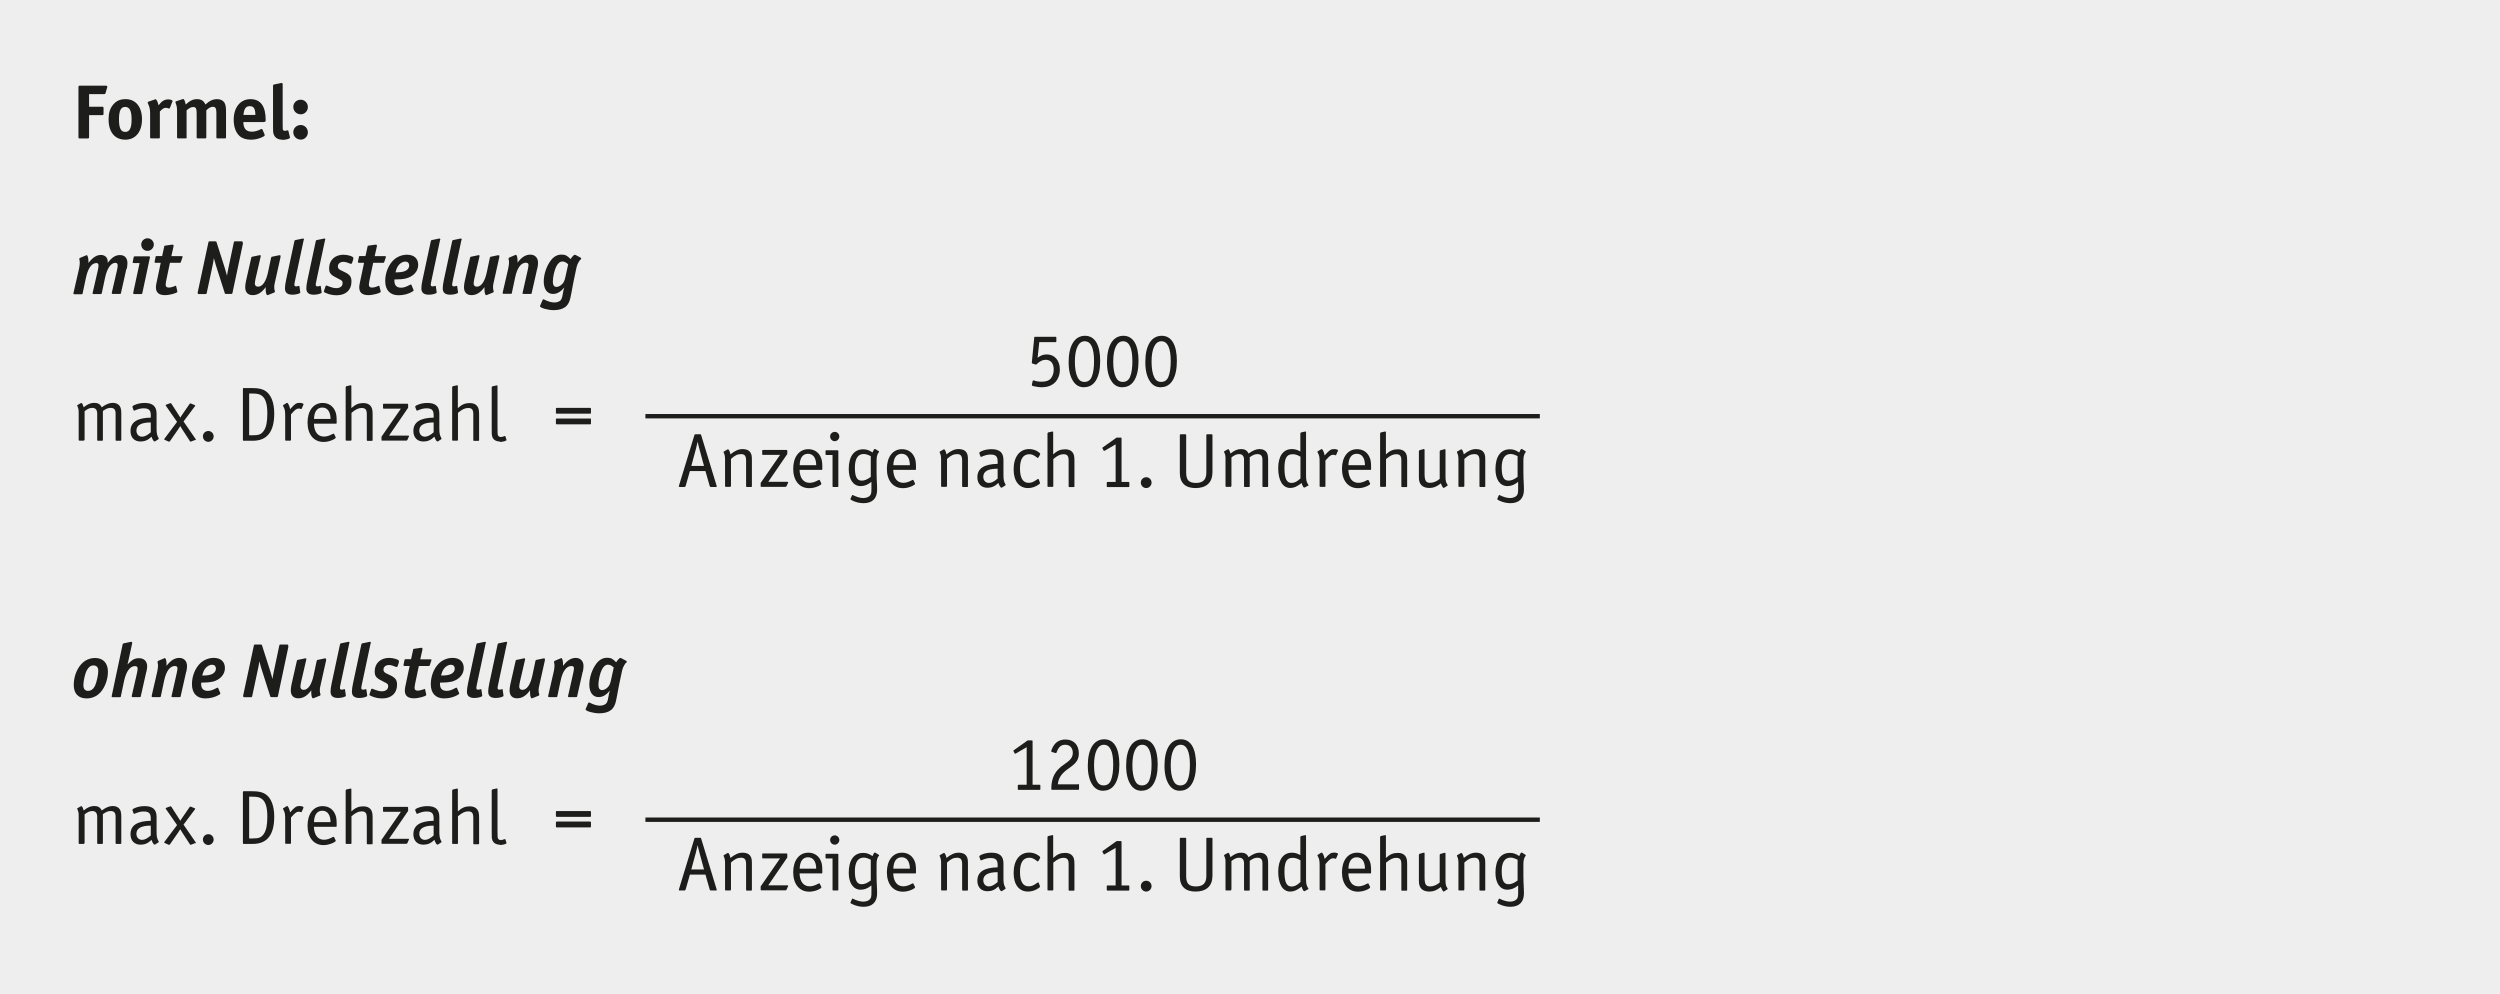 <?xml version="1.0" encoding="UTF-8"?><svg xmlns="http://www.w3.org/2000/svg" width="80.5mm" height="32mm" viewBox="0 0 228.19 90.71"><g id="a"><rect width="228.19" height="90.71" style="fill:#efeeee;"/></g><g id="c"><g><path d="M9.78,7.99l-.14,.48c-.03,.1-.04,.12-.15,.12h-1.36v1.15h1.17c.13,0,.15,.02,.15,.15v.47c0,.13-.02,.15-.15,.15h-1.17v1.98c0,.13-.02,.15-.15,.15h-.67c-.13,0-.15-.01-.15-.15V7.97c0-.13,.01-.15,.15-.15h2.34c.1,0,.14,.02,.14,.08,0,.02,0,.04-.01,.09Z" style="fill:#1d1d1b;"/><path d="M11.44,12.75c-.96,0-1.53-.69-1.53-1.85,0-.58,.13-1.01,.41-1.34,.3-.36,.64-.51,1.15-.51,.92,0,1.49,.71,1.49,1.84s-.58,1.86-1.52,1.86Zm-.01-2.99c-.4,0-.57,.34-.57,1.14s.17,1.14,.57,1.14,.58-.34,.58-1.13-.17-1.15-.59-1.15Z" style="fill:#1d1d1b;"/><path d="M15.73,9.28l-.22,.57s-.04,.06-.06,.06c-.01,0-.03,0-.05-.01-.1-.04-.2-.06-.28-.06-.15,0-.32,.1-.53,.34v2.33c0,.11-.01,.12-.12,.12h-.65c-.1,0-.12-.01-.12-.12v-2.13c0-.4-.04-.6-.21-.97,0-.02-.01-.04-.01-.06,0-.03,.03-.06,.07-.07l.57-.2q.06-.02,.08-.02c.08,0,.19,.21,.27,.55,.15-.17,.17-.2,.24-.27,.17-.17,.4-.27,.64-.27,.21,0,.4,.08,.4,.15,0,.02,0,.05-.01,.08Z" style="fill:#1d1d1b;"/><path d="M17.04,12.51c0,.11-.01,.12-.12,.12h-.64c-.1,0-.12-.01-.12-.12v-2.35c0-.36-.03-.5-.13-.76-.01-.03-.02-.06-.02-.08,0-.04,.03-.07,.08-.08l.57-.19s.06-.01,.07-.01c.08,0,.16,.2,.22,.5,.39-.36,.67-.49,1.04-.49s.61,.15,.76,.49c.4-.36,.69-.49,1.08-.49,.31,0,.55,.13,.67,.35,.1,.2,.13,.38,.13,.81v2.3c0,.11-.01,.12-.12,.12h-.64c-.11,0-.12-.01-.12-.12v-2.22c0-.39-.08-.54-.32-.54-.19,0-.35,.08-.6,.32v2.44c0,.11-.01,.12-.12,.12h-.64c-.11,0-.12-.01-.12-.12v-2.15c0-.46-.07-.59-.32-.59-.18,0-.36,.09-.6,.3v2.44Z" style="fill:#1d1d1b;"/><path d="M24.09,11.14h-1.88c.01,.6,.26,.88,.78,.88,.26,0,.53-.08,.8-.22,.04-.02,.07-.03,.09-.03,.04,0,.06,.02,.08,.06l.18,.42s.02,.05,.02,.08c0,.08-.06,.12-.29,.22-.31,.13-.62,.2-.97,.2-.45,0-.8-.12-1.04-.34-.34-.31-.53-.84-.53-1.48,0-1.13,.61-1.88,1.53-1.88s1.39,.64,1.39,1.91c0,.14-.03,.17-.15,.17Zm-1.29-1.45c-.36,0-.52,.22-.58,.8h1.09c-.01-.58-.15-.8-.51-.8Z" style="fill:#1d1d1b;"/><path d="M25.78,12.75c-.41,0-.69-.17-.8-.5-.06-.16-.06-.25-.06-.85v-3.56c0-.08,.04-.12,.1-.13l.63-.13q.07-.01,.08-.01s.07,.03,.07,.12v3.65c0,.39,0,.41,.01,.46,.03,.1,.08,.14,.17,.14,.08,0,.14-.01,.23-.04,.02,0,.04,0,.05,0,.03,0,.05,.01,.06,.04l.14,.57v.03s.01,.02,.01,.03c0,.09-.37,.2-.71,.2Z" style="fill:#1d1d1b;"/><path d="M27.44,10.43c-.37,0-.67-.29-.67-.67s.3-.66,.68-.66c.36,0,.65,.3,.65,.67s-.29,.67-.67,.67Zm0,2.31c-.37,0-.67-.29-.67-.67s.3-.66,.68-.66c.36,0,.65,.3,.65,.67s-.29,.67-.67,.67Z" style="fill:#1d1d1b;"/><path d="M11.54,24.52l-.5,2.23c-.01,.07-.03,.08-.1,.08h-.64c-.07,0-.1-.02-.1-.06t.01-.08l.46-1.99c.04-.15,.07-.39,.07-.47,0-.15-.07-.24-.2-.24-.42,0-.76,.49-.95,1.35l-.3,1.42c-.01,.06-.03,.08-.1,.08h-.64c-.07,0-.1-.02-.1-.06t.01-.08l.46-1.99c.04-.15,.07-.39,.07-.48,0-.15-.06-.22-.2-.22-.43,0-.77,.49-.95,1.35l-.3,1.42c-.01,.06-.03,.08-.1,.08h-.64c-.07,0-.1-.02-.1-.07t.01-.08l.5-2.17c.04-.15,.07-.44,.07-.55,0-.09,0-.16-.04-.32,0-.01,0-.03,0-.05,0-.04,.02-.07,.06-.08l.55-.23s.06-.02,.07-.02c.07,0,.15,.27,.15,.54,0,.05,0,.09,0,.17,.4-.51,.74-.73,1.14-.73,.37,0,.62,.24,.62,.61,0,.02,0,.06,0,.11,.39-.51,.71-.71,1.12-.71,.43,0,.68,.27,.68,.74,0,.16-.03,.37-.06,.54Z" style="fill:#1d1d1b;"/><path d="M13.68,23.52l-.69,3.24c-.01,.06-.03,.08-.1,.08h-.64c-.06,0-.09-.02-.09-.06v-.07l.58-2.7h-.53c-.07,0-.1-.02-.1-.06,0-.02,0-.03,.01-.08l.08-.39c.01-.07,.03-.08,.1-.08h1.3c.06,0,.09,.02,.09,.06v.08Zm-.22-.62c-.32,0-.57-.26-.57-.58s.26-.57,.58-.57,.57,.27,.57,.57-.26,.58-.58,.58Z" style="fill:#1d1d1b;"/><path d="M16.64,23.53l-.13,.39c-.03,.06-.04,.07-.1,.07h-.9l-.35,1.67c-.02,.11-.04,.26-.04,.34,0,.16,.1,.25,.28,.25,.15,0,.39-.06,.54-.13,.06-.03,.07-.04,.09-.04,.03,0,.04,.01,.05,.05l.1,.43v.03s.01,.03,.01,.04c0,.12-.7,.31-1.13,.31-.56,0-.83-.24-.83-.71,0-.13,.02-.27,.06-.44l.38-1.8h-.46c-.07,0-.1-.02-.1-.07t.01-.08l.08-.39c.01-.07,.03-.08,.1-.08h.5l.19-.87c0-.06,.04-.08,.09-.08l.62-.09q.07,0,.08,0s.06,.02,.06,.06v.1l-.2,.89h.93c.06,0,.1,.02,.1,.06,0,.03,0,.03-.03,.1Z" style="fill:#1d1d1b;"/><path d="M22.18,22.2l-.96,4.53c-.02,.08-.04,.1-.13,.1h-.45c-.09,0-.1,0-.13-.09l-.81-2.54c-.06-.19-.1-.37-.18-.64-.05,.36-.06,.43-.13,.74l-.52,2.44c-.02,.08-.04,.1-.13,.1h-.62s-.08-.04-.08-.08t.01-.1l.97-4.53c.02-.08,.04-.1,.12-.1h.5c.08,0,.1,0,.13,.09l.74,2.32c.03,.1,.06,.19,.08,.27,.03,.1,.04,.15,.13,.46,.03-.2,.06-.41,.14-.76l.48-2.28c.02-.08,.04-.1,.12-.1h.62s.08,.03,.08,.08c0,.01,0,.08-.01,.1Z" style="fill:#1d1d1b;"/><path d="M25.61,23.45l-.5,2.24c-.07,.3-.08,.35-.08,.51,0,.14,.01,.23,.06,.38,0,.01,0,.04,0,.05,0,.03-.03,.06-.08,.08l-.55,.22s-.04,.01-.06,.01c-.08,0-.15-.22-.15-.52,0-.07,0-.12,0-.21-.36,.5-.74,.73-1.18,.73s-.69-.25-.69-.73c0-.16,.03-.35,.07-.55l.48-2.12c.02-.08,.03-.1,.11-.11l.62-.13s.06-.01,.08-.01c.04,0,.06,.03,.06,.06t-.01,.08l-.47,2.03c-.04,.2-.06,.34-.06,.43,0,.17,.12,.28,.29,.28,.41,0,.74-.48,.92-1.35l.27-1.28c.02-.08,.04-.1,.11-.11l.62-.13h.08s.06,.01,.06,.06c0,.02,0,.03-.01,.07Z" style="fill:#1d1d1b;"/><path d="M27.72,21.9l-.78,3.66c-.08,.36-.07,.36-.07,.44,0,.09,.05,.14,.15,.14,.06,0,.13-.01,.19-.03,.06-.02,.06-.02,.08-.02,.03,0,.03,.01,.04,.05l.07,.48v.04s.01,.02,.01,.04c0,.09-.39,.2-.71,.2-.47,0-.69-.19-.69-.58,0-.2,.03-.41,.1-.75l.76-3.55c.02-.08,.03-.1,.11-.11l.62-.13q.06-.01,.08-.01s.06,.03,.06,.07c0,.02,0,.04-.01,.08Z" style="fill:#1d1d1b;"/><path d="M29.67,21.9l-.78,3.66c-.08,.36-.07,.36-.07,.44,0,.09,.05,.14,.15,.14,.06,0,.13-.01,.19-.03,.06-.02,.06-.02,.08-.02,.03,0,.03,.01,.04,.05l.07,.48v.04s.01,.02,.01,.04c0,.09-.39,.2-.71,.2-.47,0-.69-.19-.69-.58,0-.2,.03-.41,.1-.75l.76-3.55c.02-.08,.03-.1,.11-.11l.62-.13q.06-.01,.08-.01s.06,.03,.06,.07c0,.02,0,.04-.01,.08Z" style="fill:#1d1d1b;"/><path d="M32.25,23.66l-.12,.35c-.02,.06-.04,.07-.1,.07-.04,0-.05,0-.11-.03-.17-.08-.41-.15-.57-.15-.31,0-.51,.17-.51,.42,0,.1,.04,.19,.11,.25,.07,.06,.09,.07,.41,.22,.57,.26,.72,.46,.72,.92,0,.76-.52,1.24-1.34,1.24-.36,0-.67-.06-1.03-.22-.11-.05-.15-.08-.15-.11,0-.01,0-.04,.01-.07l.15-.43s.03-.06,.06-.06,.04,0,.31,.11c.2,.08,.42,.13,.6,.13,.36,0,.58-.17,.58-.46,0-.19-.05-.24-.41-.41-.68-.33-.82-.49-.82-.95,0-.73,.53-1.23,1.31-1.23,.42,0,.91,.16,.91,.3t-.03,.1Z" style="fill:#1d1d1b;"/><path d="M35.2,23.53l-.13,.39c-.03,.06-.04,.07-.11,.07h-.9l-.35,1.67c-.02,.11-.04,.26-.04,.34,0,.16,.1,.25,.28,.25,.15,0,.39-.06,.54-.13,.06-.03,.07-.04,.09-.04,.03,0,.04,.01,.05,.05l.11,.43v.03s.01,.03,.01,.04c0,.12-.7,.31-1.13,.31-.56,0-.83-.24-.83-.71,0-.13,.02-.27,.06-.44l.38-1.8h-.46c-.07,0-.1-.02-.1-.07t.01-.08l.08-.39c.01-.07,.03-.08,.1-.08h.5l.19-.87c0-.06,.04-.08,.09-.08l.62-.09q.07,0,.08,0s.06,.02,.06,.06v.1l-.2,.89h.93c.06,0,.1,.02,.1,.06,0,.03,0,.03-.03,.1Z" style="fill:#1d1d1b;"/><path d="M37.03,25.42c-.25,.06-.57,.09-1.03,.09,0,.07,0,.1,0,.14,0,.4,.21,.61,.61,.61,.21,0,.43-.06,.78-.25,.06-.03,.08-.04,.11-.04s.04,.01,.06,.05l.18,.43s.01,.06,.01,.07c0,.02-.02,.04-.12,.1-.34,.21-.79,.33-1.25,.33-.78,0-1.22-.47-1.22-1.3,0-.69,.26-1.39,.69-1.84,.32-.35,.81-.56,1.3-.56,.64,0,1.02,.35,1.02,.92,0,.6-.43,1.07-1.13,1.25Zm-.01-1.55c-.25,0-.51,.15-.67,.38-.1,.14-.18,.31-.25,.61,.46,0,.68-.04,.89-.13,.23-.1,.36-.28,.36-.5,0-.21-.13-.35-.33-.35Z" style="fill:#1d1d1b;"/><path d="M40.17,21.9l-.78,3.66c-.08,.36-.07,.36-.07,.44,0,.09,.05,.14,.15,.14,.06,0,.13-.01,.19-.03,.06-.02,.06-.02,.08-.02,.03,0,.03,.01,.04,.05l.07,.48v.04s.01,.02,.01,.04c0,.09-.39,.2-.71,.2-.47,0-.69-.19-.69-.58,0-.2,.03-.41,.1-.75l.76-3.55c.02-.08,.03-.1,.11-.11l.62-.13q.06-.01,.08-.01s.06,.03,.06,.07c0,.02,0,.04-.01,.08Z" style="fill:#1d1d1b;"/><path d="M42.12,21.9l-.78,3.66c-.08,.36-.07,.36-.07,.44,0,.09,.05,.14,.15,.14,.06,0,.13-.01,.19-.03,.06-.02,.06-.02,.08-.02,.03,0,.03,.01,.04,.05l.07,.48v.04s.01,.02,.01,.04c0,.09-.39,.2-.71,.2-.47,0-.69-.19-.69-.58,0-.2,.03-.41,.1-.75l.76-3.55c.02-.08,.03-.1,.11-.11l.62-.13q.06-.01,.08-.01s.06,.03,.06,.07c0,.02,0,.04-.01,.08Z" style="fill:#1d1d1b;"/><path d="M45.58,23.45l-.5,2.24c-.07,.3-.08,.35-.08,.51,0,.14,.01,.23,.06,.38,0,.01,0,.04,0,.05,0,.03-.03,.06-.08,.08l-.55,.22s-.04,.01-.06,.01c-.08,0-.15-.22-.15-.52,0-.07,0-.12,0-.21-.36,.5-.74,.73-1.18,.73s-.69-.25-.69-.73c0-.16,.03-.35,.07-.55l.48-2.12c.02-.08,.03-.1,.11-.11l.62-.13s.06-.01,.08-.01c.04,0,.06,.03,.06,.06t-.01,.08l-.47,2.03c-.04,.2-.06,.34-.06,.43,0,.17,.12,.28,.29,.28,.41,0,.74-.48,.92-1.35l.27-1.28c.02-.08,.04-.1,.11-.11l.62-.13h.08s.06,.01,.06,.06c0,.02,0,.03-.01,.07Z" style="fill:#1d1d1b;"/><path d="M49.03,24.53l-.5,2.22c-.01,.07-.03,.08-.1,.08h-.64c-.07,0-.1-.02-.1-.07t.02-.08l.45-2c.04-.19,.08-.38,.08-.48,0-.15-.08-.22-.24-.22-.45,0-.8,.48-.98,1.34l-.3,1.42c-.01,.07-.03,.08-.1,.08h-.64c-.07,0-.1-.02-.1-.07t.01-.08l.5-2.17c.04-.19,.07-.41,.07-.53,0-.1,0-.19-.04-.31,0-.03,0-.05,0-.07,0-.04,.02-.06,.08-.09l.54-.23s.04-.01,.05-.01c.08,0,.15,.25,.15,.53,0,.05,0,.09,0,.18,.36-.49,.74-.73,1.16-.73s.71,.28,.71,.74c0,.17-.02,.33-.07,.55Z" style="fill:#1d1d1b;"/><path d="M52.94,23.73c-.19,.27-.28,.47-.34,.78l-.22,1.04c-.04,.15-.17,.9-.22,1.16-.13,.76-.26,1.07-.56,1.31-.25,.19-.62,.29-1.06,.29-.53,0-1.25-.2-1.25-.36,0-.01,0-.04,.02-.07l.22-.51s.03-.05,.06-.05c.03,0,.06,0,.12,.04,.31,.16,.63,.25,.89,.25,.22,0,.43-.07,.55-.18,.1-.1,.16-.25,.21-.55,.06-.36,.08-.46,.15-.64-.35,.41-.67,.59-1.03,.59-.53,0-.85-.43-.85-1.14,0-.65,.25-1.39,.63-1.9,.28-.37,.6-.55,.99-.55,.35,0,.51,.08,.83,.41,.14-.22,.31-.4,.39-.4t.1,.04l.43,.23s.05,.04,.05,.07c0,.02,0,.04-.07,.13Zm-1.62,.14c-.21,0-.39,.15-.55,.46-.17,.34-.31,.97-.31,1.39,0,.3,.12,.47,.33,.47,.18,0,.39-.11,.55-.29,.13-.14,.2-.31,.27-.63l.25-1.14c-.2-.19-.34-.26-.53-.26Z" style="fill:#1d1d1b;"/><path d="M7.7,40.14c0,.07-.01,.08-.08,.08h-.36c-.07,0-.08-.01-.08-.08v-2.51c0-.26-.02-.34-.13-.59,0,0,0-.02,0-.04s.01-.04,.04-.04l.28-.16s.05-.02,.06-.02c.06,0,.15,.17,.2,.4,.38-.3,.65-.41,.98-.41s.55,.13,.67,.41c.41-.29,.7-.41,1.02-.41,.29,0,.52,.12,.64,.31,.09,.15,.13,.34,.13,.68v2.39c0,.07-.01,.08-.08,.08h-.36c-.07,0-.08-.01-.08-.08v-2.41c0-.35-.14-.51-.45-.51-.23,0-.39,.06-.71,.28v2.64c0,.07-.01,.08-.08,.08h-.36c-.06,0-.08-.01-.08-.08v-2.4c0-.34-.15-.52-.45-.52-.23,0-.41,.08-.7,.3v2.62Z" style="fill:#1d1d1b;"/><path d="M14.46,40.09l-.3,.19s-.05,.02-.06,.02c-.07,0-.2-.21-.27-.44-.32,.31-.62,.44-1,.44-.57,0-.92-.37-.92-.96,0-.8,.61-1.2,1.85-1.22v-.23c0-.45-.18-.62-.64-.62-.27,0-.47,.05-.83,.2-.02,0-.04,.01-.05,.01-.02,0-.04-.01-.05-.04l-.1-.28v-.06s.03-.07,.18-.13c.28-.13,.6-.19,.93-.19,.74,0,1.09,.31,1.09,.98v1.32c0,.48,.03,.64,.19,.92,0,.01,.01,.03,.01,.04,0,.01-.01,.03-.03,.04Zm-.7-1.53c-.88,0-1.31,.25-1.31,.74,0,.33,.21,.56,.51,.56,.25,0,.49-.13,.8-.4v-.9Z" style="fill:#1d1d1b;"/><path d="M17.81,40.16l-.37,.14s-.04,.01-.05,.01c-.02,0-.03,0-.06-.05l-.71-1.09s-.04-.06-.06-.1l-.07-.11-.04-.07q-.07,.13-.17,.27l-.77,1.11s-.03,.04-.06,.04h-.05l-.36-.16s-.06-.03-.06-.06t.03-.05l1.15-1.53-1.02-1.47s-.02-.04-.02-.05c0-.03,.02-.05,.06-.06l.36-.13s.03,0,.04,0c.02,0,.04,.01,.06,.04l.61,.95c.06,.09,.1,.15,.13,.2,.02,.03,.02,.04,.08,.13,.1-.17,.1-.18,.21-.33l.64-.93s.04-.04,.07-.04t.04,.01l.34,.14s.06,.03,.06,.05c0,.01,0,.04-.03,.06l-1.04,1.39,1.1,1.6s.03,.04,.03,.06-.01,.03-.06,.05Z" style="fill:#1d1d1b;"/><path d="M19.02,40.33c-.28,0-.5-.22-.5-.5s.22-.49,.5-.49c.26,0,.48,.22,.48,.49s-.22,.5-.49,.5Z" style="fill:#1d1d1b;"/><path d="M23.06,40.23h-.79c-.08,0-.1-.01-.1-.1v-4.61c0-.08,.01-.1,.1-.1h.73c.62,0,.95,.08,1.25,.28,.5,.34,.78,1.06,.78,2.04,0,1.67-.65,2.49-1.96,2.49Zm.75-4.17c-.18-.1-.41-.14-.78-.14h-.29v3.81h.36c.55,0,.77-.1,.99-.43,.21-.31,.31-.8,.31-1.56,0-.93-.19-1.46-.6-1.68Z" style="fill:#1d1d1b;"/><path d="M27.7,36.93l-.17,.39s-.02,.02-.04,.02t-.12-.04s-.08-.01-.12-.01c-.18,0-.34,.12-.69,.53v2.32c0,.07-.01,.08-.08,.08h-.37c-.06,0-.08-.01-.08-.08v-2.1c0-.55-.02-.67-.17-.94-.02-.04-.03-.06-.03-.07,0-.03,.01-.05,.03-.06l.29-.18s.04-.02,.06-.02c.08,0,.22,.29,.27,.58,.44-.5,.57-.58,.87-.58,.16,0,.35,.06,.35,.11,0,.01,0,.04-.01,.05Z" style="fill:#1d1d1b;"/><path d="M30.66,38.67h-2.01c.03,.76,.36,1.18,.92,1.18,.25,0,.5-.08,.81-.25,.02-.01,.05-.02,.07-.02,.01,0,.04,.01,.05,.04l.13,.27s.01,.03,.01,.05c0,.06-.06,.1-.25,.2-.27,.13-.57,.2-.86,.2-.89,0-1.46-.69-1.46-1.77s.54-1.79,1.38-1.79c.57,0,.99,.31,1.18,.84,.08,.22,.1,.48,.1,.93,0,.1-.01,.13-.08,.13Zm-1.24-1.47c-.47,0-.74,.36-.76,1.04h1.51c-.01-.67-.28-1.04-.75-1.04Z" style="fill:#1d1d1b;"/><path d="M32.08,40.14c0,.07-.01,.08-.08,.08h-.37c-.06,0-.08-.01-.08-.08v-4.8s.03-.08,.07-.09l.36-.08s.04,0,.05,0c.03,0,.04,.02,.04,.08v2c.38-.34,.67-.46,1.09-.46,.3,0,.53,.09,.67,.27,.13,.17,.18,.34,.18,.78v2.32c0,.07-.01,.08-.08,.08h-.37c-.06,0-.08-.01-.08-.08v-2.33c0-.44-.12-.59-.48-.59-.28,0-.53,.12-.92,.44v2.48Z" style="fill:#1d1d1b;"/><path d="M37.31,39.87l-.13,.29s-.05,.06-.09,.06h-2.19c-.08,0-.08,0-.08-.08v-.28l1.77-2.56h-1.55c-.07,0-.08,0-.08-.08v-.29c0-.07,0-.08,.08-.08h2.13c.06,0,.08,.01,.08,.08v.29l-1.74,2.54h1.74c.06,0,.08,0,.08,.04t-.01,.06Z" style="fill:#1d1d1b;"/><path d="M40.28,40.09l-.3,.19s-.05,.02-.06,.02c-.07,0-.2-.21-.27-.44-.32,.31-.62,.44-1,.44-.57,0-.92-.37-.92-.96,0-.8,.61-1.2,1.85-1.22v-.23c0-.45-.18-.62-.64-.62-.27,0-.47,.05-.83,.2-.02,0-.04,.01-.05,.01-.02,0-.04-.01-.05-.04l-.11-.28v-.06s.03-.07,.18-.13c.28-.13,.6-.19,.93-.19,.74,0,1.09,.31,1.09,.98v1.32c0,.48,.03,.64,.19,.92,0,.01,.01,.03,.01,.04,0,.01-.01,.03-.03,.04Zm-.7-1.53c-.88,0-1.31,.25-1.31,.74,0,.33,.21,.56,.51,.56,.25,0,.49-.13,.8-.4v-.9Z" style="fill:#1d1d1b;"/><path d="M41.8,40.14c0,.07-.01,.08-.08,.08h-.37c-.06,0-.08-.01-.08-.08v-4.8s.03-.08,.07-.09l.36-.08s.04,0,.05,0c.03,0,.04,.02,.04,.08v2c.38-.34,.67-.46,1.09-.46,.3,0,.53,.09,.67,.27,.13,.17,.18,.34,.18,.78v2.32c0,.07-.01,.08-.08,.08h-.37c-.06,0-.08-.01-.08-.08v-2.33c0-.44-.12-.59-.48-.59-.28,0-.53,.12-.92,.44v2.48Z" style="fill:#1d1d1b;"/><path d="M45.63,40.3c-.38,0-.65-.19-.71-.49-.04-.15-.04-.15-.04-.86v-3.61s.03-.08,.08-.08l.36-.08s.04,0,.05,0c.03,0,.04,.01,.04,.08v3.72c0,.34,0,.56,.01,.64,.02,.17,.13,.27,.29,.27,.1,0,.2-.03,.32-.08,.02,0,.04-.01,.06-.01,.02,0,.03,.02,.05,.05l.08,.26s.01,.04,.01,.06c0,.07-.34,.17-.6,.17Z" style="fill:#1d1d1b;"/><path d="M53.84,37.76h-3c-.08,0-.1-.02-.1-.1v-.33c0-.08,.01-.1,.1-.1h3c.08,0,.1,.01,.1,.1v.33c0,.08-.01,.1-.1,.1Zm0,.97h-3c-.08,0-.1-.01-.1-.1v-.33c0-.08,.01-.1,.1-.1h3c.08,0,.1,.01,.1,.1v.33c0,.08-.01,.1-.1,.1Z" style="fill:#1d1d1b;"/><path d="M9.16,63.2c-.31,.35-.76,.55-1.25,.55-.76,0-1.18-.44-1.18-1.23,0-.7,.25-1.41,.67-1.88,.35-.39,.78-.58,1.3-.58,.71,0,1.15,.47,1.15,1.25,0,.7-.26,1.41-.69,1.9Zm-.63-2.46c-.25,0-.44,.14-.6,.43-.17,.31-.32,.98-.32,1.37,0,.34,.15,.52,.42,.52s.48-.15,.64-.46c.15-.33,.3-.99,.3-1.37,0-.32-.15-.49-.44-.49Z" style="fill:#1d1d1b;"/><path d="M13.35,61.33l-.5,2.22c-.01,.07-.03,.08-.1,.08h-.64c-.06,0-.09-.02-.09-.06,0-.01,0-.05,.01-.08l.46-2c.05-.21,.07-.37,.07-.47,0-.15-.08-.22-.24-.22-.46,0-.81,.49-1,1.37l-.29,1.39c-.01,.07-.03,.08-.1,.08h-.64c-.07,0-.1-.02-.1-.06t.01-.08l.99-4.67c.01-.08,.03-.08,.11-.11l.62-.13q.06-.01,.08-.01s.06,.03,.06,.07v.08l-.32,1.47c-.07,.33-.08,.36-.11,.45,.44-.45,.67-.57,1.06-.57,.46,0,.74,.28,.74,.74,0,.16-.02,.3-.08,.55Z" style="fill:#1d1d1b;"/><path d="M16.99,61.33l-.5,2.22c-.01,.07-.03,.08-.1,.08h-.64c-.07,0-.1-.02-.1-.07t.02-.08l.45-2c.04-.19,.08-.38,.08-.47,0-.15-.08-.22-.24-.22-.45,0-.8,.48-.98,1.34l-.3,1.42c-.01,.07-.03,.08-.1,.08h-.64c-.07,0-.1-.02-.1-.07t.01-.08l.5-2.17c.04-.19,.07-.41,.07-.53,0-.1,0-.19-.04-.31,0-.03,0-.05,0-.07,0-.04,.02-.06,.08-.09l.54-.23s.04-.01,.05-.01c.08,0,.15,.25,.15,.53,0,.05,0,.09,0,.18,.36-.49,.74-.73,1.16-.73s.71,.28,.71,.74c0,.17-.02,.33-.07,.55Z" style="fill:#1d1d1b;"/><path d="M19.39,62.22c-.25,.06-.57,.09-1.03,.09,0,.07,0,.1,0,.14,0,.4,.21,.61,.61,.61,.21,0,.43-.06,.78-.25,.06-.03,.08-.04,.11-.04s.04,.01,.06,.05l.18,.43s.01,.06,.01,.07c0,.02-.02,.04-.12,.1-.34,.21-.79,.33-1.25,.33-.78,0-1.22-.47-1.22-1.3,0-.69,.26-1.39,.69-1.84,.32-.35,.81-.56,1.3-.56,.64,0,1.02,.35,1.02,.93s-.43,1.07-1.13,1.25Zm-.01-1.55c-.25,0-.51,.15-.67,.38-.1,.14-.18,.31-.25,.61,.46,0,.68-.04,.89-.13,.23-.11,.36-.28,.36-.5,0-.21-.13-.35-.33-.35Z" style="fill:#1d1d1b;"/><path d="M26.33,59l-.96,4.53c-.02,.08-.04,.1-.13,.1h-.45c-.09,0-.1,0-.13-.09l-.81-2.54c-.06-.19-.1-.37-.18-.64-.05,.36-.06,.43-.13,.73l-.52,2.45c-.02,.08-.04,.1-.13,.1h-.62s-.08-.04-.08-.08t.01-.1l.97-4.53c.02-.08,.04-.1,.12-.1h.5c.08,0,.1,0,.13,.09l.74,2.32c.03,.1,.06,.19,.08,.27,.03,.1,.04,.15,.13,.46,.03-.2,.06-.41,.14-.76l.48-2.28c.02-.08,.04-.1,.12-.1h.62s.08,.03,.08,.08c0,.01,0,.08-.01,.1Z" style="fill:#1d1d1b;"/><path d="M29.77,60.25l-.5,2.24c-.07,.3-.08,.35-.08,.51,0,.14,.01,.23,.06,.38,0,.01,0,.04,0,.05,0,.03-.03,.06-.08,.08l-.55,.22s-.04,.01-.06,.01c-.08,0-.15-.22-.15-.52,0-.07,0-.12,0-.21-.36,.5-.74,.73-1.18,.73s-.69-.25-.69-.73c0-.16,.03-.35,.07-.55l.48-2.12c.02-.08,.03-.1,.11-.11l.62-.13s.06-.01,.08-.01c.04,0,.06,.03,.06,.06t-.01,.08l-.47,2.03c-.04,.2-.06,.34-.06,.43,0,.17,.12,.28,.29,.28,.41,0,.74-.48,.92-1.35l.27-1.28c.02-.08,.04-.1,.11-.11l.62-.13h.08s.06,.01,.06,.06c0,.02,0,.03-.01,.07Z" style="fill:#1d1d1b;"/><path d="M31.88,58.71l-.78,3.66c-.08,.36-.07,.36-.07,.44,0,.09,.05,.14,.15,.14,.06,0,.13-.01,.19-.03,.06-.02,.06-.02,.08-.02,.03,0,.03,.01,.04,.05l.07,.48v.04s.01,.02,.01,.04c0,.09-.39,.2-.71,.2-.47,0-.69-.19-.69-.58,0-.2,.03-.41,.1-.75l.76-3.55c.02-.08,.03-.1,.11-.11l.62-.13q.06-.01,.08-.01s.06,.03,.06,.07c0,.02,0,.04-.01,.08Z" style="fill:#1d1d1b;"/><path d="M33.83,58.71l-.78,3.66c-.08,.36-.07,.36-.07,.44,0,.09,.05,.14,.15,.14,.06,0,.13-.01,.19-.03,.06-.02,.06-.02,.08-.02,.03,0,.03,.01,.04,.05l.07,.48v.04s.01,.02,.01,.04c0,.09-.39,.2-.71,.2-.47,0-.69-.19-.69-.58,0-.2,.03-.41,.1-.75l.76-3.55c.02-.08,.03-.1,.11-.11l.62-.13q.06-.01,.08-.01s.06,.03,.06,.07c0,.02,0,.04-.01,.08Z" style="fill:#1d1d1b;"/><path d="M36.41,60.46l-.12,.35c-.02,.05-.04,.07-.1,.07-.04,0-.05,0-.11-.03-.17-.08-.41-.15-.57-.15-.31,0-.51,.17-.51,.42,0,.1,.04,.19,.11,.25,.07,.06,.09,.07,.41,.22,.57,.26,.72,.46,.72,.92,0,.76-.52,1.24-1.34,1.24-.36,0-.67-.06-1.03-.22-.11-.05-.15-.08-.15-.11,0-.01,0-.04,.01-.07l.15-.43s.03-.06,.06-.06,.04,0,.31,.11c.2,.08,.42,.13,.6,.13,.36,0,.58-.18,.58-.46,0-.19-.05-.24-.41-.41-.68-.33-.82-.49-.82-.95,0-.73,.53-1.23,1.31-1.23,.42,0,.91,.16,.91,.3t-.03,.1Z" style="fill:#1d1d1b;"/><path d="M39.36,60.33l-.13,.39c-.03,.06-.04,.07-.1,.07h-.9l-.35,1.67c-.02,.11-.04,.26-.04,.34,0,.16,.1,.24,.28,.24,.15,0,.39-.06,.54-.12,.06-.03,.07-.04,.09-.04,.03,0,.04,.01,.05,.05l.1,.43v.03s.01,.03,.01,.04c0,.12-.7,.31-1.13,.31-.56,0-.83-.24-.83-.71,0-.13,.02-.27,.06-.44l.38-1.8h-.46c-.07,0-.1-.02-.1-.07t.01-.08l.08-.39c.01-.07,.03-.08,.1-.08h.5l.19-.87c0-.06,.04-.08,.09-.08l.62-.09q.07,0,.08,0s.06,.02,.06,.06v.1l-.2,.89h.93c.06,0,.1,.02,.1,.06,0,.03,0,.03-.03,.1Z" style="fill:#1d1d1b;"/><path d="M41.19,62.22c-.25,.06-.57,.09-1.03,.09,0,.07,0,.1,0,.14,0,.4,.21,.61,.61,.61,.21,0,.43-.06,.78-.25,.06-.03,.08-.04,.11-.04s.04,.01,.06,.05l.18,.43s.01,.06,.01,.07c0,.02-.02,.04-.12,.1-.34,.21-.79,.33-1.25,.33-.78,0-1.22-.47-1.22-1.3,0-.69,.26-1.39,.69-1.84,.32-.35,.81-.56,1.3-.56,.64,0,1.02,.35,1.02,.93s-.43,1.07-1.13,1.25Zm-.01-1.55c-.25,0-.51,.15-.67,.38-.1,.14-.18,.31-.25,.61,.46,0,.68-.04,.89-.13,.23-.11,.36-.28,.36-.5,0-.21-.13-.35-.33-.35Z" style="fill:#1d1d1b;"/><path d="M44.33,58.71l-.78,3.66c-.08,.36-.07,.36-.07,.44,0,.09,.05,.14,.15,.14,.06,0,.13-.01,.19-.03,.06-.02,.06-.02,.08-.02,.03,0,.03,.01,.04,.05l.07,.48v.04s.01,.02,.01,.04c0,.09-.39,.2-.71,.2-.47,0-.69-.19-.69-.58,0-.2,.03-.41,.1-.75l.76-3.55c.02-.08,.03-.1,.11-.11l.62-.13q.06-.01,.08-.01s.06,.03,.06,.07c0,.02,0,.04-.01,.08Z" style="fill:#1d1d1b;"/><path d="M46.27,58.71l-.78,3.66c-.08,.36-.07,.36-.07,.44,0,.09,.05,.14,.15,.14,.06,0,.13-.01,.19-.03,.06-.02,.06-.02,.08-.02,.03,0,.03,.01,.04,.05l.07,.48v.04s.01,.02,.01,.04c0,.09-.39,.2-.71,.2-.47,0-.69-.19-.69-.58,0-.2,.03-.41,.1-.75l.76-3.55c.02-.08,.03-.1,.11-.11l.62-.13q.06-.01,.08-.01s.06,.03,.06,.07c0,.02,0,.04-.01,.08Z" style="fill:#1d1d1b;"/><path d="M49.74,60.25l-.5,2.24c-.07,.3-.08,.35-.08,.51,0,.14,.01,.23,.06,.38,0,.01,0,.04,0,.05,0,.03-.03,.06-.08,.08l-.55,.22s-.04,.01-.06,.01c-.08,0-.15-.22-.15-.52,0-.07,0-.12,0-.21-.36,.5-.74,.73-1.18,.73s-.69-.25-.69-.73c0-.16,.03-.35,.07-.55l.48-2.12c.02-.08,.03-.1,.11-.11l.62-.13s.06-.01,.08-.01c.04,0,.06,.03,.06,.06t-.01,.08l-.47,2.03c-.04,.2-.06,.34-.06,.43,0,.17,.12,.28,.29,.28,.41,0,.74-.48,.92-1.35l.27-1.28c.02-.08,.04-.1,.11-.11l.62-.13h.08s.06,.01,.06,.06c0,.02,0,.03-.01,.07Z" style="fill:#1d1d1b;"/><path d="M53.18,61.33l-.5,2.22c-.01,.07-.03,.08-.1,.08h-.64c-.07,0-.1-.02-.1-.07t.02-.08l.45-2c.04-.19,.08-.38,.08-.47,0-.15-.08-.22-.24-.22-.45,0-.8,.48-.98,1.34l-.3,1.42c-.01,.07-.03,.08-.1,.08h-.64c-.07,0-.1-.02-.1-.07t.01-.08l.5-2.17c.04-.19,.07-.41,.07-.53,0-.1,0-.19-.04-.31,0-.03,0-.05,0-.07,0-.04,.02-.06,.08-.09l.54-.23s.04-.01,.05-.01c.08,0,.15,.25,.15,.53,0,.05,0,.09,0,.18,.36-.49,.74-.73,1.16-.73s.71,.28,.71,.74c0,.17-.02,.33-.07,.55Z" style="fill:#1d1d1b;"/><path d="M57.1,60.53c-.19,.27-.28,.47-.34,.78l-.22,1.04c-.04,.15-.17,.9-.22,1.16-.13,.76-.26,1.07-.56,1.31-.25,.19-.62,.29-1.06,.29-.53,0-1.25-.2-1.25-.36,0-.01,0-.04,.02-.07l.22-.51s.03-.05,.06-.05c.03,0,.06,0,.12,.04,.31,.16,.63,.25,.89,.25,.22,0,.43-.07,.55-.18,.1-.1,.16-.25,.21-.55,.06-.36,.08-.46,.15-.64-.35,.41-.67,.59-1.03,.59-.53,0-.85-.43-.85-1.14,0-.65,.25-1.39,.63-1.9,.28-.37,.6-.55,.99-.55,.35,0,.51,.08,.83,.41,.14-.22,.31-.4,.39-.4t.1,.04l.43,.23s.05,.04,.05,.07c0,.02,0,.04-.07,.13Zm-1.62,.14c-.21,0-.39,.15-.55,.46-.17,.34-.31,.97-.31,1.39,0,.3,.12,.47,.33,.47,.18,0,.39-.11,.55-.29,.13-.14,.2-.31,.27-.63l.25-1.14c-.2-.19-.34-.26-.53-.26Z" style="fill:#1d1d1b;"/><path d="M7.7,76.95c0,.07-.01,.08-.08,.08h-.36c-.07,0-.08-.01-.08-.08v-2.52c0-.26-.02-.34-.13-.59,0,0,0-.02,0-.04s.01-.04,.04-.04l.28-.16s.05-.02,.06-.02c.06,0,.15,.17,.2,.4,.38-.3,.65-.41,.98-.41s.55,.13,.67,.41c.41-.29,.7-.41,1.02-.41,.29,0,.52,.12,.64,.31,.09,.15,.13,.34,.13,.68v2.39c0,.07-.01,.08-.08,.08h-.36c-.07,0-.08-.01-.08-.08v-2.41c0-.35-.14-.51-.45-.51-.23,0-.39,.06-.71,.28v2.64c0,.07-.01,.08-.08,.08h-.36c-.06,0-.08-.01-.08-.08v-2.4c0-.34-.15-.52-.45-.52-.23,0-.41,.08-.7,.3v2.62Z" style="fill:#1d1d1b;"/><path d="M14.46,76.89l-.3,.19s-.05,.02-.06,.02c-.07,0-.2-.21-.27-.44-.32,.31-.62,.44-1,.44-.57,0-.92-.37-.92-.96,0-.8,.61-1.2,1.85-1.22v-.23c0-.45-.18-.62-.64-.62-.27,0-.47,.05-.83,.2-.02,0-.04,.01-.05,.01-.02,0-.04-.01-.05-.04l-.1-.28v-.06s.03-.07,.18-.13c.28-.13,.6-.19,.93-.19,.74,0,1.09,.31,1.09,.98v1.32c0,.48,.03,.64,.19,.92,0,.01,.01,.03,.01,.04s-.01,.03-.03,.04Zm-.7-1.53c-.88,0-1.31,.25-1.31,.74,0,.33,.21,.56,.51,.56,.25,0,.49-.13,.8-.4v-.9Z" style="fill:#1d1d1b;"/><path d="M17.81,76.96l-.37,.14s-.04,.01-.05,.01c-.02,0-.03,0-.06-.05l-.71-1.09s-.04-.06-.06-.1l-.07-.11-.04-.07q-.07,.12-.17,.27l-.77,1.11s-.03,.04-.06,.04h-.05l-.36-.16s-.06-.03-.06-.06t.03-.05l1.15-1.53-1.02-1.47s-.02-.04-.02-.05c0-.03,.02-.05,.06-.06l.36-.13s.03,0,.04,0c.02,0,.04,.01,.06,.04l.61,.95c.06,.09,.1,.15,.13,.2,.02,.03,.02,.04,.08,.13,.1-.17,.1-.18,.21-.33l.64-.93s.04-.04,.07-.04t.04,.01l.34,.14s.06,.03,.06,.05c0,.01,0,.04-.03,.06l-1.04,1.39,1.1,1.6s.03,.04,.03,.06-.01,.03-.06,.05Z" style="fill:#1d1d1b;"/><path d="M19.02,77.13c-.28,0-.5-.22-.5-.5s.22-.49,.5-.49c.26,0,.48,.22,.48,.49s-.22,.5-.49,.5Z" style="fill:#1d1d1b;"/><path d="M23.06,77.03h-.79c-.08,0-.1-.01-.1-.1v-4.61c0-.08,.01-.1,.1-.1h.73c.62,0,.95,.08,1.25,.28,.5,.34,.78,1.06,.78,2.04,0,1.67-.65,2.49-1.96,2.49Zm.75-4.17c-.18-.1-.41-.14-.78-.14h-.29v3.81h.36c.55,0,.77-.1,.99-.43,.21-.31,.31-.8,.31-1.56,0-.93-.19-1.46-.6-1.68Z" style="fill:#1d1d1b;"/><path d="M27.7,73.73l-.17,.39s-.02,.02-.04,.02t-.12-.04s-.08-.01-.12-.01c-.18,0-.34,.12-.69,.53v2.32c0,.07-.01,.08-.08,.08h-.37c-.06,0-.08-.01-.08-.08v-2.1c0-.55-.02-.67-.17-.94-.02-.04-.03-.05-.03-.07,0-.03,.01-.05,.03-.06l.29-.18s.04-.02,.06-.02c.08,0,.22,.29,.27,.58,.44-.5,.57-.58,.87-.58,.16,0,.35,.06,.35,.11,0,.01,0,.04-.01,.05Z" style="fill:#1d1d1b;"/><path d="M30.66,75.47h-2.01c.03,.76,.36,1.18,.92,1.18,.25,0,.5-.08,.81-.25,.02-.01,.05-.02,.07-.02,.01,0,.04,.01,.05,.04l.13,.27s.01,.04,.01,.05c0,.06-.06,.11-.25,.2-.27,.12-.57,.2-.86,.2-.89,0-1.46-.69-1.46-1.77s.54-1.79,1.38-1.79c.57,0,.99,.31,1.18,.84,.08,.22,.1,.48,.1,.93,0,.1-.01,.12-.08,.12Zm-1.24-1.47c-.47,0-.74,.36-.76,1.04h1.51c-.01-.67-.28-1.04-.75-1.04Z" style="fill:#1d1d1b;"/><path d="M32.08,76.95c0,.07-.01,.08-.08,.08h-.37c-.06,0-.08-.01-.08-.08v-4.8s.03-.08,.07-.09l.36-.08s.04,0,.05,0c.03,0,.04,.02,.04,.08v2c.38-.34,.67-.46,1.09-.46,.3,0,.53,.09,.67,.27,.13,.18,.18,.34,.18,.79v2.32c0,.07-.01,.08-.08,.08h-.37c-.06,0-.08-.01-.08-.08v-2.33c0-.44-.12-.59-.48-.59-.28,0-.53,.12-.92,.44v2.48Z" style="fill:#1d1d1b;"/><path d="M37.31,76.67l-.13,.29s-.05,.06-.09,.06h-2.19c-.08,0-.08,0-.08-.08v-.28l1.77-2.56h-1.55c-.07,0-.08,0-.08-.08v-.29c0-.07,0-.08,.08-.08h2.13c.06,0,.08,.01,.08,.08v.29l-1.74,2.54h1.74c.06,0,.08,0,.08,.04t-.01,.06Z" style="fill:#1d1d1b;"/><path d="M40.28,76.89l-.3,.19s-.05,.02-.06,.02c-.07,0-.2-.21-.27-.44-.32,.31-.62,.44-1,.44-.57,0-.92-.37-.92-.96,0-.8,.61-1.2,1.85-1.22v-.23c0-.45-.18-.62-.64-.62-.27,0-.47,.05-.83,.2-.02,0-.04,.01-.05,.01-.02,0-.04-.01-.05-.04l-.11-.28v-.06s.03-.07,.18-.13c.28-.13,.6-.19,.93-.19,.74,0,1.09,.31,1.09,.98v1.32c0,.48,.03,.64,.19,.92,0,.01,.01,.03,.01,.04s-.01,.03-.03,.04Zm-.7-1.53c-.88,0-1.31,.25-1.31,.74,0,.33,.21,.56,.51,.56,.25,0,.49-.13,.8-.4v-.9Z" style="fill:#1d1d1b;"/><path d="M41.8,76.95c0,.07-.01,.08-.08,.08h-.37c-.06,0-.08-.01-.08-.08v-4.8s.03-.08,.07-.09l.36-.08s.04,0,.05,0c.03,0,.04,.02,.04,.08v2c.38-.34,.67-.46,1.09-.46,.3,0,.53,.09,.67,.27,.13,.18,.18,.34,.18,.79v2.32c0,.07-.01,.08-.08,.08h-.37c-.06,0-.08-.01-.08-.08v-2.33c0-.44-.12-.59-.48-.59-.28,0-.53,.12-.92,.44v2.48Z" style="fill:#1d1d1b;"/><path d="M45.63,77.1c-.38,0-.65-.19-.71-.49-.04-.15-.04-.15-.04-.86v-3.62s.03-.08,.08-.08l.36-.08s.04,0,.05,0c.03,0,.04,.01,.04,.08v3.72c0,.34,0,.56,.01,.64,.02,.17,.13,.27,.29,.27,.1,0,.2-.03,.32-.08,.02,0,.04-.01,.06-.01,.02,0,.03,.02,.05,.05l.08,.26s.01,.04,.01,.06c0,.07-.34,.17-.6,.17Z" style="fill:#1d1d1b;"/><path d="M53.84,74.56h-3c-.08,0-.1-.02-.1-.1v-.33c0-.08,.01-.1,.1-.1h3c.08,0,.1,.01,.1,.1v.33c0,.08-.01,.1-.1,.1Zm0,.96h-3c-.08,0-.1-.01-.1-.1v-.33c0-.08,.01-.1,.1-.1h3c.08,0,.1,.02,.1,.1v.33c0,.08-.01,.1-.1,.1Z" style="fill:#1d1d1b;"/></g><g><line x1="58.91" y1="37.99" x2="140.55" y2="37.99" style="fill:none; stroke:#1d1d1b; stroke-width:.4px;"/><g><path d="M95.17,35.35c-.29,0-.6-.04-.88-.11-.07-.02-.1-.05-.1-.09,0-.01,0-.04,0-.06l.07-.32s.03-.05,.06-.05c.01,0,.04,0,.07,.01,.2,.08,.43,.11,.69,.11,.39,0,.67-.1,.83-.29,.17-.2,.27-.5,.27-.82,0-.56-.27-.89-.73-.89-.29,0-.55,.13-.81,.39-.03,.03-.05,.04-.07,.04h-.06l-.25-.08c-.06-.02-.08-.03-.08-.07,0,0,0-.02,0-.04l.22-2.25c0-.08,.02-.09,.1-.09h1.82c.08,0,.1,.01,.1,.1v.29c0,.08-.01,.1-.1,.1h-1.46l-.15,1.42c.29-.22,.53-.3,.84-.3,.71,0,1.19,.55,1.19,1.37,0,.98-.63,1.62-1.59,1.62Z" style="fill:#1d1d1b;"/><path d="M98.97,35.35c-.41,0-.71-.15-.95-.46-.33-.45-.48-1.04-.48-1.84,0-1.51,.55-2.4,1.5-2.4,.89,0,1.38,.82,1.38,2.3s-.51,2.39-1.45,2.39Zm.03-4.2c-.56,0-.89,.69-.89,1.86,0,.6,.08,1.1,.25,1.44,.13,.27,.34,.41,.62,.41,.32,0,.54-.15,.67-.47,.14-.34,.21-.83,.21-1.42,0-1.21-.29-1.82-.85-1.82Z" style="fill:#1d1d1b;"/><path d="M102.47,35.35c-.41,0-.71-.15-.95-.46-.33-.45-.48-1.04-.48-1.84,0-1.51,.55-2.4,1.5-2.4,.89,0,1.38,.82,1.38,2.3s-.51,2.39-1.45,2.39Zm.03-4.2c-.56,0-.89,.69-.89,1.86,0,.6,.08,1.1,.25,1.44,.13,.27,.34,.41,.62,.41,.32,0,.54-.15,.67-.47,.14-.34,.21-.83,.21-1.42,0-1.21-.29-1.82-.85-1.82Z" style="fill:#1d1d1b;"/><path d="M105.97,35.35c-.41,0-.71-.15-.95-.46-.33-.45-.48-1.04-.48-1.84,0-1.51,.55-2.4,1.5-2.4,.89,0,1.38,.82,1.38,2.3s-.51,2.39-1.45,2.39Zm.03-4.2c-.56,0-.89,.69-.89,1.86,0,.6,.08,1.1,.25,1.44,.13,.27,.34,.41,.62,.41,.32,0,.54-.15,.67-.47,.14-.34,.21-.83,.21-1.42,0-1.21-.29-1.82-.85-1.82Z" style="fill:#1d1d1b;"/></g><g><path d="M65.33,44.45h-.45c-.06,0-.08-.03-.1-.08l-.39-1.37h-1.42l-.39,1.37s-.05,.08-.1,.08h-.42c-.07,0-.1-.01-.1-.05t.01-.06l1.41-4.62c.02-.07,.03-.08,.1-.08h.42c.08,0,.08,0,.1,.08l1.41,4.62s.01,.05,.01,.06c0,.04-.03,.06-.1,.06Zm-1.49-3.47c-.07-.25-.12-.47-.16-.67-.04,.18-.09,.41-.16,.67l-.42,1.55h1.16l-.42-1.54Z" style="fill:#1d1d1b;"/><path d="M66.71,44.36c0,.07-.01,.08-.08,.08h-.37c-.06,0-.08-.01-.08-.08v-2.4c0-.32-.03-.44-.13-.67,0-.01-.01-.03-.01-.04,0-.01,.01-.03,.04-.04l.31-.18s.04-.02,.06-.02c.07,0,.17,.2,.22,.46,.43-.34,.74-.48,1.13-.48,.33,0,.59,.12,.71,.34,.1,.17,.12,.31,.12,.71v2.33c0,.07-.01,.08-.08,.08h-.37c-.06,0-.08-.01-.08-.08v-2.34c0-.41-.13-.58-.46-.58s-.57,.12-.92,.44v2.48Z" style="fill:#1d1d1b;"/><path d="M71.92,44.09l-.13,.29s-.05,.06-.09,.06h-2.19c-.08,0-.08,0-.08-.08v-.28l1.77-2.56h-1.55c-.07,0-.08,0-.08-.08v-.29c0-.07,0-.08,.08-.08h2.13c.06,0,.08,.01,.08,.08v.29l-1.74,2.54h1.74c.06,0,.08,0,.08,.04t-.01,.06Z" style="fill:#1d1d1b;"/><path d="M74.99,42.89h-2.01c.03,.76,.36,1.18,.92,1.18,.25,0,.5-.08,.81-.25,.02-.01,.05-.02,.07-.02,.01,0,.04,.01,.05,.04l.13,.27s.01,.03,.01,.05c0,.06-.06,.1-.25,.2-.27,.13-.57,.2-.86,.2-.89,0-1.46-.69-1.46-1.77s.54-1.79,1.38-1.79c.57,0,.99,.31,1.18,.84,.08,.22,.1,.48,.1,.93,0,.1-.01,.13-.08,.13Zm-1.24-1.47c-.47,0-.74,.36-.76,1.04h1.51c-.01-.67-.28-1.04-.75-1.04Z" style="fill:#1d1d1b;"/><path d="M76.44,44.45h-.37c-.06,0-.08-.01-.08-.08v-2.84h-.56c-.07,0-.08-.01-.08-.08v-.27c0-.07,.01-.08,.08-.08h1.01c.06,0,.08,.01,.08,.08v3.19c0,.07-.01,.08-.08,.08Zm-.24-4.18c-.24,0-.43-.19-.43-.43s.19-.42,.43-.42c.22,0,.41,.19,.41,.42s-.19,.43-.42,.43Z" style="fill:#1d1d1b;"/><path d="M80.19,41.3c-.13,.2-.18,.41-.18,.71v1.08q0,.51,.04,1.2c0,.15,.01,.29,.01,.4,0,.81-.43,1.24-1.25,1.24-.35,0-.74-.1-1.05-.26-.11-.06-.13-.07-.13-.12,0-.01,0-.03,.01-.05l.13-.28s.03-.04,.04-.04,.04,0,.06,.02c.29,.15,.66,.26,.92,.26,.28,0,.53-.1,.64-.25,.08-.11,.11-.25,.11-.51,0-.12,0-.24,0-.36v-.36c-.33,.27-.64,.39-.98,.39-.67,0-1.09-.6-1.09-1.55,0-1.16,.48-1.81,1.32-1.81,.31,0,.54,.08,.85,.29,.08-.2,.15-.32,.2-.32,.01,0,.04,0,.06,.01l.32,.2s.02,.02,.02,.04c0,.01,0,.03-.04,.09Zm-.7,.34c-.28-.14-.46-.2-.66-.2-.52,0-.8,.43-.8,1.22,0,.85,.18,1.21,.62,1.21,.26,0,.48-.09,.83-.34v-1.89Z" style="fill:#1d1d1b;"/><path d="M83.54,42.89h-2.01c.03,.76,.36,1.18,.92,1.18,.25,0,.5-.08,.81-.25,.02-.01,.05-.02,.07-.02,.01,0,.04,.01,.05,.04l.13,.27s.01,.03,.01,.05c0,.06-.06,.1-.25,.2-.27,.13-.57,.2-.86,.2-.89,0-1.46-.69-1.46-1.77s.54-1.79,1.38-1.79c.57,0,.99,.31,1.18,.84,.08,.22,.1,.48,.1,.93,0,.1-.01,.13-.08,.13Zm-1.24-1.47c-.47,0-.74,.36-.76,1.04h1.51c-.01-.67-.28-1.04-.75-1.04Z" style="fill:#1d1d1b;"/><path d="M86.43,44.36c0,.07-.01,.08-.08,.08h-.37c-.06,0-.08-.01-.08-.08v-2.4c0-.32-.03-.44-.13-.67,0-.01-.01-.03-.01-.04,0-.01,.01-.03,.04-.04l.31-.18s.04-.02,.06-.02c.07,0,.17,.2,.22,.46,.43-.34,.74-.48,1.13-.48,.33,0,.59,.12,.71,.34,.1,.17,.12,.31,.12,.71v2.33c0,.07-.01,.08-.08,.08h-.37c-.06,0-.08-.01-.08-.08v-2.34c0-.41-.13-.58-.46-.58s-.57,.12-.92,.44v2.48Z" style="fill:#1d1d1b;"/><path d="M91.76,44.31l-.3,.19s-.05,.02-.06,.02c-.07,0-.2-.21-.27-.44-.32,.31-.62,.44-1,.44-.57,0-.92-.37-.92-.96,0-.8,.61-1.2,1.85-1.22v-.23c0-.45-.18-.62-.64-.62-.27,0-.47,.05-.83,.2-.02,0-.04,.01-.05,.01-.02,0-.04-.01-.05-.04l-.1-.28v-.06s.03-.07,.18-.13c.28-.13,.6-.19,.93-.19,.74,0,1.09,.31,1.09,.98v1.32c0,.48,.03,.64,.19,.92,0,.01,.01,.03,.01,.04,0,.01-.01,.03-.03,.04Zm-.7-1.53c-.88,0-1.31,.25-1.31,.74,0,.33,.21,.56,.51,.56,.25,0,.49-.13,.8-.4v-.9Z" style="fill:#1d1d1b;"/><path d="M94.94,41.48l-.15,.27s-.04,.05-.06,.05c-.01,0-.04,0-.06-.03-.34-.25-.48-.31-.72-.31-.56,0-.85,.44-.85,1.3s.26,1.31,.78,1.31c.28,0,.43-.06,.83-.34,.02-.01,.04-.02,.05-.02,.02,0,.03,.01,.05,.04l.1,.27s.02,.06,.02,.07c0,.04-.04,.08-.11,.13-.29,.21-.64,.33-.98,.33-.83,0-1.32-.64-1.32-1.7,0-1.15,.54-1.86,1.42-1.86,.3,0,.6,.09,.85,.27,.11,.08,.15,.13,.15,.17v.04Z" style="fill:#1d1d1b;"/><path d="M96.14,44.36c0,.07-.01,.08-.08,.08h-.37c-.06,0-.08-.01-.08-.08v-4.8s.03-.08,.07-.09l.36-.08s.04,0,.05,0c.03,0,.04,.02,.04,.08v2c.38-.34,.67-.46,1.09-.46,.3,0,.53,.09,.67,.27,.13,.17,.18,.34,.18,.78v2.32c0,.07-.01,.08-.08,.08h-.37c-.06,0-.08-.01-.08-.08v-2.33c0-.44-.12-.59-.48-.59-.28,0-.53,.12-.92,.44v2.48Z" style="fill:#1d1d1b;"/><path d="M101.83,40.56l-.98,.57s-.06,.03-.07,.03c-.02,0-.04-.01-.06-.06l-.08-.15s-.02-.05-.02-.07c0-.01,.01-.04,.06-.06l1.24-.88h.35c.08,0,.1,.01,.1,.1v3.95h.61c.08,0,.1,.01,.1,.1v.27c0,.08-.01,.1-.1,.1h-1.86c-.08,0-.1-.01-.1-.1v-.27c0-.08,.01-.1,.1-.1h.71v-3.42Z" style="fill:#1d1d1b;"/><path d="M104.63,44.55c-.28,0-.5-.22-.5-.5s.22-.49,.5-.49c.26,0,.48,.22,.48,.49s-.22,.5-.49,.5Z" style="fill:#1d1d1b;"/><path d="M110.66,43.16c0,.92-.6,1.39-1.53,1.39s-1.44-.46-1.44-1.39v-3.42c0-.08,.01-.1,.1-.1h.38c.08,0,.1,.01,.1,.1v3.4c0,.68,.25,.94,.89,.94s.95-.29,.95-.94v-3.4c0-.08,.01-.1,.1-.1h.36c.08,0,.1,.01,.1,.1v3.42Z" style="fill:#1d1d1b;"/><path d="M112.38,44.36c0,.07-.01,.08-.08,.08h-.36c-.07,0-.08-.01-.08-.08v-2.51c0-.26-.02-.34-.13-.59,0,0,0-.02,0-.04s.01-.04,.04-.04l.28-.16s.05-.02,.06-.02c.06,0,.15,.17,.2,.4,.38-.3,.65-.41,.98-.41s.55,.13,.67,.41c.41-.29,.7-.41,1.02-.41,.29,0,.53,.12,.64,.31,.09,.15,.13,.34,.13,.68v2.39c0,.07-.01,.08-.08,.08h-.36c-.07,0-.08-.01-.08-.08v-2.41c0-.35-.14-.51-.45-.51-.23,0-.39,.06-.71,.28v2.64c0,.07-.01,.08-.08,.08h-.36c-.06,0-.08-.01-.08-.08v-2.4c0-.34-.15-.52-.45-.52-.23,0-.41,.08-.7,.3v2.62Z" style="fill:#1d1d1b;"/><path d="M119.41,44.32l-.31,.17s-.04,.02-.06,.02c-.06,0-.18-.2-.23-.42-.46,.34-.71,.45-1.04,.45-.69,0-1.1-.68-1.1-1.81s.48-1.74,1.25-1.74c.26,0,.48,.06,.77,.22v-1.65s.03-.08,.07-.09l.36-.08s.03,0,.04,0c.04,0,.05,.02,.05,.08v3.89c0,.43,.03,.6,.17,.83q.06,.09,.06,.11s0,.03-.04,.04Zm-.72-2.64c-.29-.17-.48-.22-.71-.22-.53,0-.74,.36-.74,1.25,0,.97,.19,1.37,.65,1.37,.27,0,.5-.12,.81-.41v-1.98Z" style="fill:#1d1d1b;"/><path d="M122.12,41.15l-.17,.39s-.02,.02-.04,.02t-.12-.04s-.08-.01-.12-.01c-.18,0-.34,.12-.69,.53v2.32c0,.07-.01,.08-.08,.08h-.37c-.06,0-.08-.01-.08-.08v-2.1c0-.55-.02-.67-.17-.94-.02-.04-.03-.06-.03-.07,0-.03,.01-.05,.04-.06l.29-.18s.04-.02,.06-.02c.08,0,.22,.29,.27,.58,.44-.5,.57-.58,.87-.58,.16,0,.35,.06,.35,.11,0,.01,0,.04-.01,.05Z" style="fill:#1d1d1b;"/><path d="M125.08,42.89h-2.01c.04,.76,.36,1.18,.92,1.18,.25,0,.5-.08,.81-.25,.02-.01,.05-.02,.07-.02,.01,0,.04,.01,.05,.04l.13,.27s.01,.03,.01,.05c0,.06-.06,.1-.25,.2-.27,.13-.57,.2-.86,.2-.89,0-1.46-.69-1.46-1.77s.54-1.79,1.38-1.79c.57,0,.99,.31,1.18,.84,.08,.22,.1,.48,.1,.93,0,.1-.01,.13-.08,.13Zm-1.24-1.47c-.47,0-.74,.36-.76,1.04h1.51c-.01-.67-.28-1.04-.75-1.04Z" style="fill:#1d1d1b;"/><path d="M126.5,44.36c0,.07-.01,.08-.08,.08h-.37c-.06,0-.08-.01-.08-.08v-4.8s.03-.08,.07-.09l.37-.08s.04,0,.05,0c.03,0,.04,.02,.04,.08v2c.38-.34,.67-.46,1.09-.46,.3,0,.53,.09,.67,.27,.13,.17,.18,.34,.18,.78v2.32c0,.07-.01,.08-.08,.08h-.37c-.06,0-.08-.01-.08-.08v-2.33c0-.44-.12-.59-.48-.59-.28,0-.53,.12-.92,.44v2.48Z" style="fill:#1d1d1b;"/><path d="M132.14,44.32l-.32,.2s-.04,.02-.05,.02c-.06,0-.18-.2-.25-.42-.4,.31-.68,.42-1.05,.42-.62,0-.96-.32-.96-.94v-2.42s.03-.08,.07-.09l.36-.1s.03,0,.04,0c.04,0,.05,.02,.05,.08v2.19c0,.62,.13,.81,.5,.81,.29,0,.62-.13,.88-.36v-2.52s.03-.08,.07-.09l.37-.1s.03,0,.04,0c.03,0,.05,.02,.05,.08v2.44c0,.36,.04,.52,.18,.72,.01,.02,.02,.04,.02,.05,0,0-.01,.02-.03,.04Z" style="fill:#1d1d1b;"/><path d="M133.65,44.36c0,.07-.01,.08-.08,.08h-.37c-.06,0-.08-.01-.08-.08v-2.4c0-.32-.03-.44-.13-.67,0-.01-.01-.03-.01-.04,0-.01,.01-.03,.04-.04l.31-.18s.04-.02,.06-.02c.07,0,.17,.2,.22,.46,.43-.34,.74-.48,1.13-.48,.33,0,.59,.12,.71,.34,.1,.17,.12,.31,.12,.71v2.33c0,.07-.01,.08-.08,.08h-.37c-.06,0-.08-.01-.08-.08v-2.34c0-.41-.13-.58-.46-.58s-.57,.12-.92,.44v2.48Z" style="fill:#1d1d1b;"/><path d="M139.23,41.3c-.13,.2-.18,.41-.18,.71v1.08q0,.51,.04,1.2c0,.15,.01,.29,.01,.4,0,.81-.43,1.24-1.25,1.24-.35,0-.74-.1-1.05-.26-.11-.06-.13-.07-.13-.12,0-.01,0-.03,.01-.05l.12-.28s.03-.04,.04-.04,.04,0,.06,.02c.29,.15,.66,.26,.92,.26,.28,0,.53-.1,.64-.25,.08-.11,.11-.25,.11-.51,0-.12,0-.24,0-.36v-.36c-.33,.27-.64,.39-.98,.39-.67,0-1.09-.6-1.09-1.55,0-1.16,.48-1.81,1.32-1.81,.31,0,.54,.08,.85,.29,.08-.2,.15-.32,.2-.32,.01,0,.04,0,.06,.01l.32,.2s.02,.02,.02,.04c0,.01,0,.03-.04,.09Zm-.7,.34c-.28-.14-.46-.2-.66-.2-.52,0-.8,.43-.8,1.22,0,.85,.18,1.21,.62,1.21,.26,0,.48-.09,.83-.34v-1.89Z" style="fill:#1d1d1b;"/></g></g><g><line x1="58.91" y1="74.82" x2="140.55" y2="74.82" style="fill:none; stroke:#1d1d1b; stroke-width:.4px;"/><g><path d="M93.71,68.2l-.98,.57s-.06,.03-.07,.03c-.02,0-.04-.01-.06-.06l-.08-.15s-.02-.05-.02-.07c0-.01,.01-.04,.06-.06l1.24-.88h.35c.08,0,.1,.01,.1,.1v3.95h.61c.08,0,.1,.01,.1,.1v.27c0,.08-.01,.1-.1,.1h-1.86c-.08,0-.1-.01-.1-.1v-.27c0-.08,.01-.1,.1-.1h.71v-3.42Z" style="fill:#1d1d1b;"/><path d="M98.39,71.57c.08,0,.1,.01,.1,.1v.32c0,.08-.01,.1-.1,.1h-2.35c-.07,0-.08-.01-.08-.1,0-1,.34-1.67,1.19-2.23,.53-.35,.77-.62,.77-1.04,0-.46-.27-.74-.69-.74-.39,0-.61,.2-.79,.7-.01,.04-.03,.06-.06,.06-.01,0-.02,0-.06-.01l-.31-.09s-.06-.04-.06-.06c0-.11,.15-.43,.28-.6,.24-.32,.59-.48,1.02-.48,.75,0,1.22,.49,1.22,1.27,0,.53-.2,.86-.83,1.3-.73,.5-1.01,.88-1.09,1.52h1.81Z" style="fill:#1d1d1b;"/><path d="M100.72,72.18c-.41,0-.71-.15-.95-.46-.33-.45-.48-1.04-.48-1.84,0-1.51,.55-2.4,1.5-2.4,.89,0,1.38,.82,1.38,2.3s-.51,2.39-1.45,2.39Zm.03-4.2c-.56,0-.89,.69-.89,1.86,0,.6,.08,1.1,.25,1.44,.13,.27,.34,.41,.62,.41,.32,0,.54-.15,.67-.47,.14-.34,.21-.83,.21-1.42,0-1.21-.29-1.82-.85-1.82Z" style="fill:#1d1d1b;"/><path d="M104.22,72.18c-.41,0-.71-.15-.95-.46-.33-.45-.48-1.04-.48-1.84,0-1.51,.55-2.4,1.5-2.4,.89,0,1.38,.82,1.38,2.3s-.51,2.39-1.45,2.39Zm.03-4.2c-.56,0-.89,.69-.89,1.86,0,.6,.08,1.1,.25,1.44,.13,.27,.34,.41,.62,.41,.32,0,.54-.15,.67-.47,.14-.34,.21-.83,.21-1.42,0-1.21-.29-1.82-.85-1.82Z" style="fill:#1d1d1b;"/><path d="M107.72,72.18c-.41,0-.71-.15-.95-.46-.33-.45-.48-1.04-.48-1.84,0-1.51,.55-2.4,1.5-2.4,.89,0,1.38,.82,1.38,2.3s-.51,2.39-1.45,2.39Zm.03-4.2c-.56,0-.89,.69-.89,1.86,0,.6,.08,1.1,.25,1.44,.13,.27,.34,.41,.62,.41,.32,0,.54-.15,.67-.47,.14-.34,.21-.83,.21-1.42,0-1.21-.29-1.82-.85-1.82Z" style="fill:#1d1d1b;"/></g><g><path d="M65.33,81.28h-.45c-.06,0-.08-.03-.1-.08l-.39-1.37h-1.42l-.39,1.37s-.05,.08-.1,.08h-.42c-.07,0-.1-.01-.1-.05t.01-.06l1.41-4.62c.02-.07,.03-.08,.1-.08h.42c.08,0,.08,0,.1,.08l1.41,4.62s.01,.05,.01,.06c0,.04-.03,.06-.1,.06Zm-1.49-3.47c-.07-.25-.12-.47-.16-.67-.04,.18-.09,.41-.16,.67l-.42,1.55h1.16l-.42-1.54Z" style="fill:#1d1d1b;"/><path d="M66.71,81.2c0,.07-.01,.08-.08,.08h-.37c-.06,0-.08-.01-.08-.08v-2.4c0-.32-.03-.44-.13-.67,0-.01-.01-.03-.01-.04,0-.01,.01-.03,.04-.04l.31-.18s.04-.02,.06-.02c.07,0,.17,.2,.22,.46,.43-.34,.74-.48,1.13-.48,.33,0,.59,.12,.71,.34,.1,.17,.12,.31,.12,.71v2.33c0,.07-.01,.08-.08,.08h-.37c-.06,0-.08-.01-.08-.08v-2.34c0-.41-.13-.58-.46-.58s-.57,.12-.92,.44v2.48Z" style="fill:#1d1d1b;"/><path d="M71.92,80.92l-.13,.29s-.05,.06-.09,.06h-2.19c-.08,0-.08,0-.08-.08v-.28l1.77-2.56h-1.55c-.07,0-.08,0-.08-.08v-.29c0-.07,0-.08,.08-.08h2.13c.06,0,.08,.01,.08,.08v.29l-1.74,2.54h1.74c.06,0,.08,0,.08,.04t-.01,.06Z" style="fill:#1d1d1b;"/><path d="M74.99,79.72h-2.01c.03,.76,.36,1.18,.92,1.18,.25,0,.5-.08,.81-.25,.02-.01,.05-.02,.07-.02,.01,0,.04,.01,.05,.04l.13,.27s.01,.03,.01,.05c0,.06-.06,.1-.25,.2-.27,.13-.57,.2-.86,.2-.89,0-1.46-.69-1.46-1.77s.54-1.79,1.38-1.79c.57,0,.99,.31,1.18,.84,.08,.22,.1,.48,.1,.93,0,.1-.01,.13-.08,.13Zm-1.24-1.47c-.47,0-.74,.36-.76,1.04h1.51c-.01-.67-.28-1.04-.75-1.04Z" style="fill:#1d1d1b;"/><path d="M76.44,81.28h-.37c-.06,0-.08-.01-.08-.08v-2.84h-.56c-.07,0-.08-.01-.08-.08v-.27c0-.07,.01-.08,.08-.08h1.01c.06,0,.08,.01,.08,.08v3.19c0,.07-.01,.08-.08,.08Zm-.24-4.18c-.24,0-.43-.19-.43-.43s.19-.42,.43-.42c.22,0,.41,.19,.41,.42s-.19,.43-.42,.43Z" style="fill:#1d1d1b;"/><path d="M80.19,78.14c-.13,.2-.18,.41-.18,.71v1.08q0,.51,.04,1.2c0,.15,.01,.29,.01,.4,0,.81-.43,1.24-1.25,1.24-.35,0-.74-.1-1.05-.26-.11-.06-.13-.07-.13-.12,0-.01,0-.03,.01-.05l.13-.28s.03-.04,.04-.04,.04,0,.06,.02c.29,.15,.66,.26,.92,.26,.28,0,.53-.1,.64-.25,.08-.11,.11-.25,.11-.51,0-.12,0-.24,0-.36v-.36c-.33,.27-.64,.39-.98,.39-.67,0-1.09-.6-1.09-1.55,0-1.16,.48-1.81,1.32-1.81,.31,0,.54,.08,.85,.29,.08-.2,.15-.32,.2-.32,.01,0,.04,0,.06,.01l.32,.2s.02,.02,.02,.04c0,.01,0,.03-.04,.09Zm-.7,.34c-.28-.14-.46-.2-.66-.2-.52,0-.8,.43-.8,1.22,0,.85,.18,1.21,.62,1.21,.26,0,.48-.09,.83-.34v-1.89Z" style="fill:#1d1d1b;"/><path d="M83.54,79.72h-2.01c.03,.76,.36,1.18,.92,1.18,.25,0,.5-.08,.81-.25,.02-.01,.05-.02,.07-.02,.01,0,.04,.01,.05,.04l.13,.27s.01,.03,.01,.05c0,.06-.06,.1-.25,.2-.27,.13-.57,.2-.86,.2-.89,0-1.46-.69-1.46-1.77s.54-1.79,1.38-1.79c.57,0,.99,.31,1.18,.84,.08,.22,.1,.48,.1,.93,0,.1-.01,.13-.08,.13Zm-1.24-1.47c-.47,0-.74,.36-.76,1.04h1.51c-.01-.67-.28-1.04-.75-1.04Z" style="fill:#1d1d1b;"/><path d="M86.43,81.2c0,.07-.01,.08-.08,.08h-.37c-.06,0-.08-.01-.08-.08v-2.4c0-.32-.03-.44-.13-.67,0-.01-.01-.03-.01-.04,0-.01,.01-.03,.04-.04l.31-.18s.04-.02,.06-.02c.07,0,.17,.2,.22,.46,.43-.34,.74-.48,1.13-.48,.33,0,.59,.12,.71,.34,.1,.17,.12,.31,.12,.71v2.33c0,.07-.01,.08-.08,.08h-.37c-.06,0-.08-.01-.08-.08v-2.34c0-.41-.13-.58-.46-.58s-.57,.12-.92,.44v2.48Z" style="fill:#1d1d1b;"/><path d="M91.76,81.14l-.3,.19s-.05,.02-.06,.02c-.07,0-.2-.21-.27-.44-.32,.31-.62,.44-1,.44-.57,0-.92-.37-.92-.96,0-.8,.61-1.2,1.85-1.22v-.23c0-.45-.18-.62-.64-.62-.27,0-.47,.05-.83,.2-.02,0-.04,.01-.05,.01-.02,0-.04-.01-.05-.04l-.1-.28v-.06s.03-.07,.18-.13c.28-.13,.6-.19,.93-.19,.74,0,1.09,.31,1.09,.98v1.32c0,.48,.03,.64,.19,.92,0,.01,.01,.03,.01,.04,0,.01-.01,.03-.03,.04Zm-.7-1.53c-.88,0-1.31,.25-1.31,.74,0,.33,.21,.56,.51,.56,.25,0,.49-.13,.8-.4v-.9Z" style="fill:#1d1d1b;"/><path d="M94.94,78.31l-.15,.27s-.04,.05-.06,.05c-.01,0-.04,0-.06-.03-.34-.25-.48-.31-.72-.31-.56,0-.85,.44-.85,1.3s.26,1.31,.78,1.31c.28,0,.43-.06,.83-.34,.02-.01,.04-.02,.05-.02,.02,0,.03,.01,.05,.04l.1,.27s.02,.06,.02,.07c0,.04-.04,.08-.11,.13-.29,.21-.64,.33-.98,.33-.83,0-1.32-.64-1.32-1.7,0-1.15,.54-1.86,1.42-1.86,.3,0,.6,.09,.85,.27,.11,.08,.15,.13,.15,.17v.04Z" style="fill:#1d1d1b;"/><path d="M96.14,81.2c0,.07-.01,.08-.08,.08h-.37c-.06,0-.08-.01-.08-.08v-4.8s.03-.08,.07-.09l.36-.08s.04,0,.05,0c.03,0,.04,.02,.04,.08v2c.38-.34,.67-.46,1.09-.46,.3,0,.53,.09,.67,.27,.13,.17,.18,.34,.18,.78v2.32c0,.07-.01,.08-.08,.08h-.37c-.06,0-.08-.01-.08-.08v-2.33c0-.44-.12-.59-.48-.59-.28,0-.53,.12-.92,.44v2.48Z" style="fill:#1d1d1b;"/><path d="M101.83,77.39l-.98,.57s-.06,.03-.07,.03c-.02,0-.04-.01-.06-.06l-.08-.15s-.02-.05-.02-.07c0-.01,.01-.04,.06-.06l1.24-.88h.35c.08,0,.1,.01,.1,.1v3.95h.61c.08,0,.1,.01,.1,.1v.27c0,.08-.01,.1-.1,.1h-1.86c-.08,0-.1-.01-.1-.1v-.27c0-.08,.01-.1,.1-.1h.71v-3.42Z" style="fill:#1d1d1b;"/><path d="M104.63,81.38c-.28,0-.5-.22-.5-.5s.22-.49,.5-.49c.26,0,.48,.22,.48,.49s-.22,.5-.49,.5Z" style="fill:#1d1d1b;"/><path d="M110.66,79.99c0,.92-.6,1.39-1.53,1.39s-1.44-.46-1.44-1.39v-3.42c0-.08,.01-.1,.1-.1h.38c.08,0,.1,.01,.1,.1v3.4c0,.68,.25,.94,.89,.94s.95-.29,.95-.94v-3.4c0-.08,.01-.1,.1-.1h.36c.08,0,.1,.01,.1,.1v3.42Z" style="fill:#1d1d1b;"/><path d="M112.38,81.2c0,.07-.01,.08-.08,.08h-.36c-.07,0-.08-.01-.08-.08v-2.51c0-.26-.02-.34-.13-.59,0,0,0-.02,0-.04s.01-.04,.04-.04l.28-.16s.05-.02,.06-.02c.06,0,.15,.17,.2,.4,.38-.3,.65-.41,.98-.41s.55,.13,.67,.41c.41-.29,.7-.41,1.02-.41,.29,0,.53,.12,.64,.31,.09,.15,.13,.34,.13,.68v2.39c0,.07-.01,.08-.08,.08h-.36c-.07,0-.08-.01-.08-.08v-2.41c0-.35-.14-.51-.45-.51-.23,0-.39,.06-.71,.28v2.64c0,.07-.01,.08-.08,.08h-.36c-.06,0-.08-.01-.08-.08v-2.4c0-.34-.15-.52-.45-.52-.23,0-.41,.08-.7,.3v2.62Z" style="fill:#1d1d1b;"/><path d="M119.41,81.16l-.31,.17s-.04,.02-.06,.02c-.06,0-.18-.2-.23-.42-.46,.34-.71,.45-1.04,.45-.69,0-1.1-.68-1.1-1.81s.48-1.74,1.25-1.74c.26,0,.48,.06,.77,.22v-1.65s.03-.08,.07-.09l.36-.08s.03,0,.04,0c.04,0,.05,.02,.05,.08v3.89c0,.43,.03,.6,.17,.83q.06,.09,.06,.11s0,.03-.04,.04Zm-.72-2.64c-.29-.17-.48-.22-.71-.22-.53,0-.74,.36-.74,1.25,0,.97,.19,1.37,.65,1.37,.27,0,.5-.12,.81-.41v-1.98Z" style="fill:#1d1d1b;"/><path d="M122.12,77.98l-.17,.39s-.02,.02-.04,.02t-.12-.04s-.08-.01-.12-.01c-.18,0-.34,.12-.69,.53v2.32c0,.07-.01,.08-.08,.08h-.37c-.06,0-.08-.01-.08-.08v-2.1c0-.55-.02-.67-.17-.94-.02-.04-.03-.06-.03-.07,0-.03,.01-.05,.04-.06l.29-.18s.04-.02,.06-.02c.08,0,.22,.29,.27,.58,.44-.5,.57-.58,.87-.58,.16,0,.35,.06,.35,.11,0,.01,0,.04-.01,.05Z" style="fill:#1d1d1b;"/><path d="M125.08,79.72h-2.01c.04,.76,.36,1.18,.92,1.18,.25,0,.5-.08,.81-.25,.02-.01,.05-.02,.07-.02,.01,0,.04,.01,.05,.04l.13,.27s.01,.03,.01,.05c0,.06-.06,.1-.25,.2-.27,.13-.57,.2-.86,.2-.89,0-1.46-.69-1.46-1.77s.54-1.79,1.38-1.79c.57,0,.99,.31,1.18,.84,.08,.22,.1,.48,.1,.93,0,.1-.01,.13-.08,.13Zm-1.24-1.47c-.47,0-.74,.36-.76,1.04h1.51c-.01-.67-.28-1.04-.75-1.04Z" style="fill:#1d1d1b;"/><path d="M126.5,81.2c0,.07-.01,.08-.08,.08h-.37c-.06,0-.08-.01-.08-.08v-4.8s.03-.08,.07-.09l.37-.08s.04,0,.05,0c.03,0,.04,.02,.04,.08v2c.38-.34,.67-.46,1.09-.46,.3,0,.53,.09,.67,.27,.13,.17,.18,.34,.18,.78v2.32c0,.07-.01,.08-.08,.08h-.37c-.06,0-.08-.01-.08-.08v-2.33c0-.44-.12-.59-.48-.59-.28,0-.53,.12-.92,.44v2.48Z" style="fill:#1d1d1b;"/><path d="M132.14,81.16l-.32,.2s-.04,.02-.05,.02c-.06,0-.18-.2-.25-.42-.4,.31-.68,.42-1.05,.42-.62,0-.96-.32-.96-.94v-2.42s.03-.08,.07-.09l.36-.1s.03,0,.04,0c.04,0,.05,.02,.05,.08v2.19c0,.62,.13,.81,.5,.81,.29,0,.62-.13,.88-.36v-2.52s.03-.08,.07-.09l.37-.1s.03,0,.04,0c.03,0,.05,.02,.05,.08v2.44c0,.36,.04,.52,.18,.72,.01,.02,.02,.04,.02,.05,0,0-.01,.02-.03,.04Z" style="fill:#1d1d1b;"/><path d="M133.65,81.2c0,.07-.01,.08-.08,.08h-.37c-.06,0-.08-.01-.08-.08v-2.4c0-.32-.03-.44-.13-.67,0-.01-.01-.03-.01-.04,0-.01,.01-.03,.04-.04l.31-.18s.04-.02,.06-.02c.07,0,.17,.2,.22,.46,.43-.34,.74-.48,1.13-.48,.33,0,.59,.12,.71,.34,.1,.17,.12,.31,.12,.71v2.33c0,.07-.01,.08-.08,.08h-.37c-.06,0-.08-.01-.08-.08v-2.34c0-.41-.13-.58-.46-.58s-.57,.12-.92,.44v2.48Z" style="fill:#1d1d1b;"/><path d="M139.23,78.14c-.13,.2-.18,.41-.18,.71v1.08q0,.51,.04,1.2c0,.15,.01,.29,.01,.4,0,.81-.43,1.24-1.25,1.24-.35,0-.74-.1-1.05-.26-.11-.06-.13-.07-.13-.12,0-.01,0-.03,.01-.05l.12-.28s.03-.04,.04-.04,.04,0,.06,.02c.29,.15,.66,.26,.92,.26,.28,0,.53-.1,.64-.25,.08-.11,.11-.25,.11-.51,0-.12,0-.24,0-.36v-.36c-.33,.27-.64,.39-.98,.39-.67,0-1.09-.6-1.09-1.55,0-1.16,.48-1.81,1.32-1.81,.31,0,.54,.08,.85,.29,.08-.2,.15-.32,.2-.32,.01,0,.04,0,.06,.01l.32,.2s.02,.02,.02,.04c0,.01,0,.03-.04,.09Zm-.7,.34c-.28-.14-.46-.2-.66-.2-.52,0-.8,.43-.8,1.22,0,.85,.18,1.21,.62,1.21,.26,0,.48-.09,.83-.34v-1.89Z" style="fill:#1d1d1b;"/></g></g></g></svg>